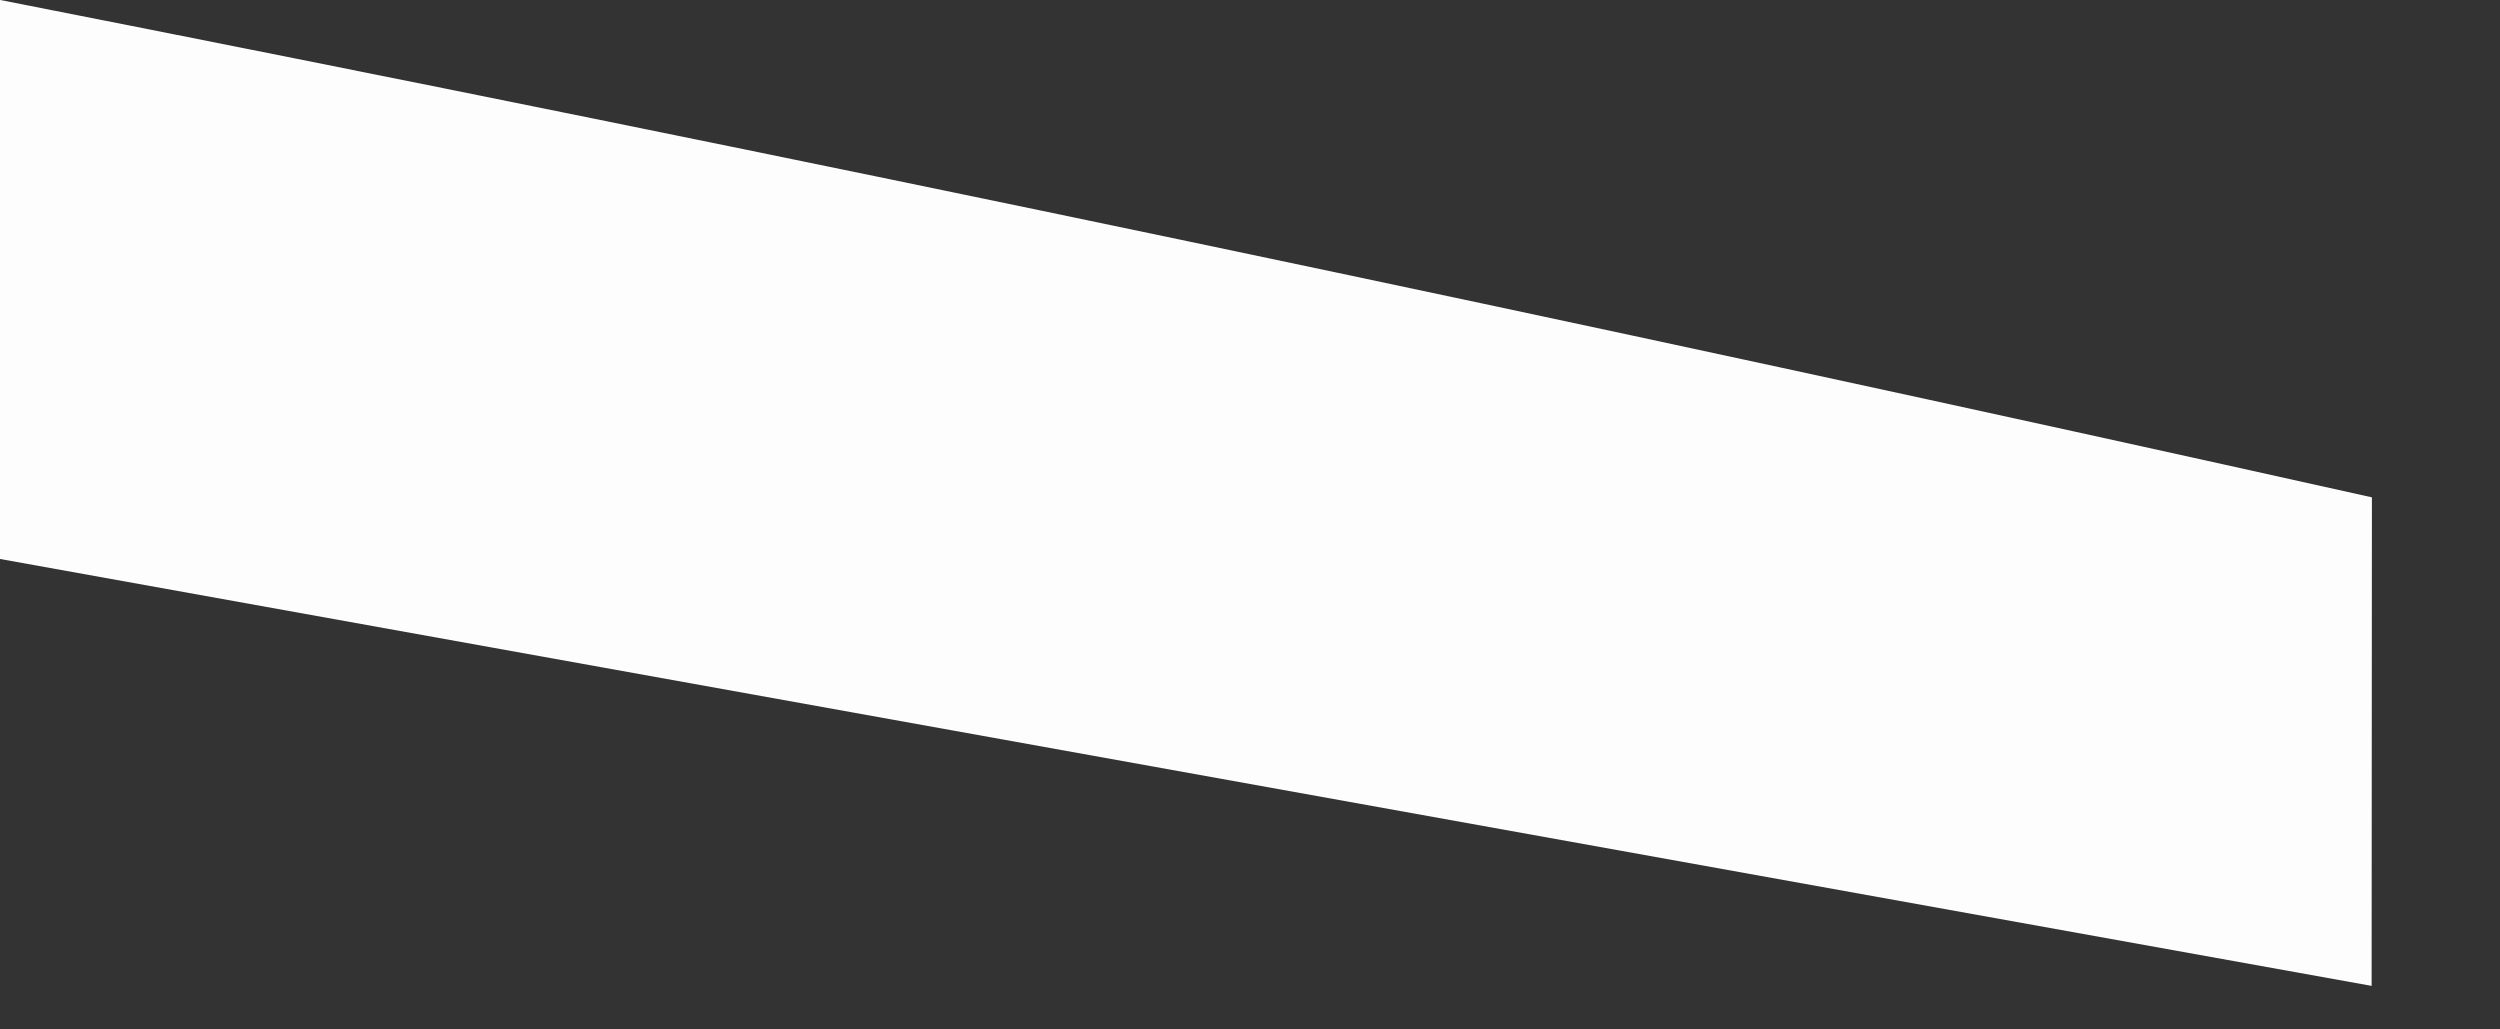 <?xml version="1.0" encoding="utf-8"?>
<svg xmlns="http://www.w3.org/2000/svg" fill="none" height="100%" overflow="visible" preserveAspectRatio="none" style="display: block;" viewBox="0 0 17 7" width="100%">
<rect x="0" y="0" width="17" height="7" fill="#333333" stroke="none"/>
<path d="M0.002 0C5.392 1.06 10.768 2.187 16.129 3.382L16.127 6.704L0 3.801V0H0.002Z" fill="#FEFDFD" id="Vector"/>
</svg>